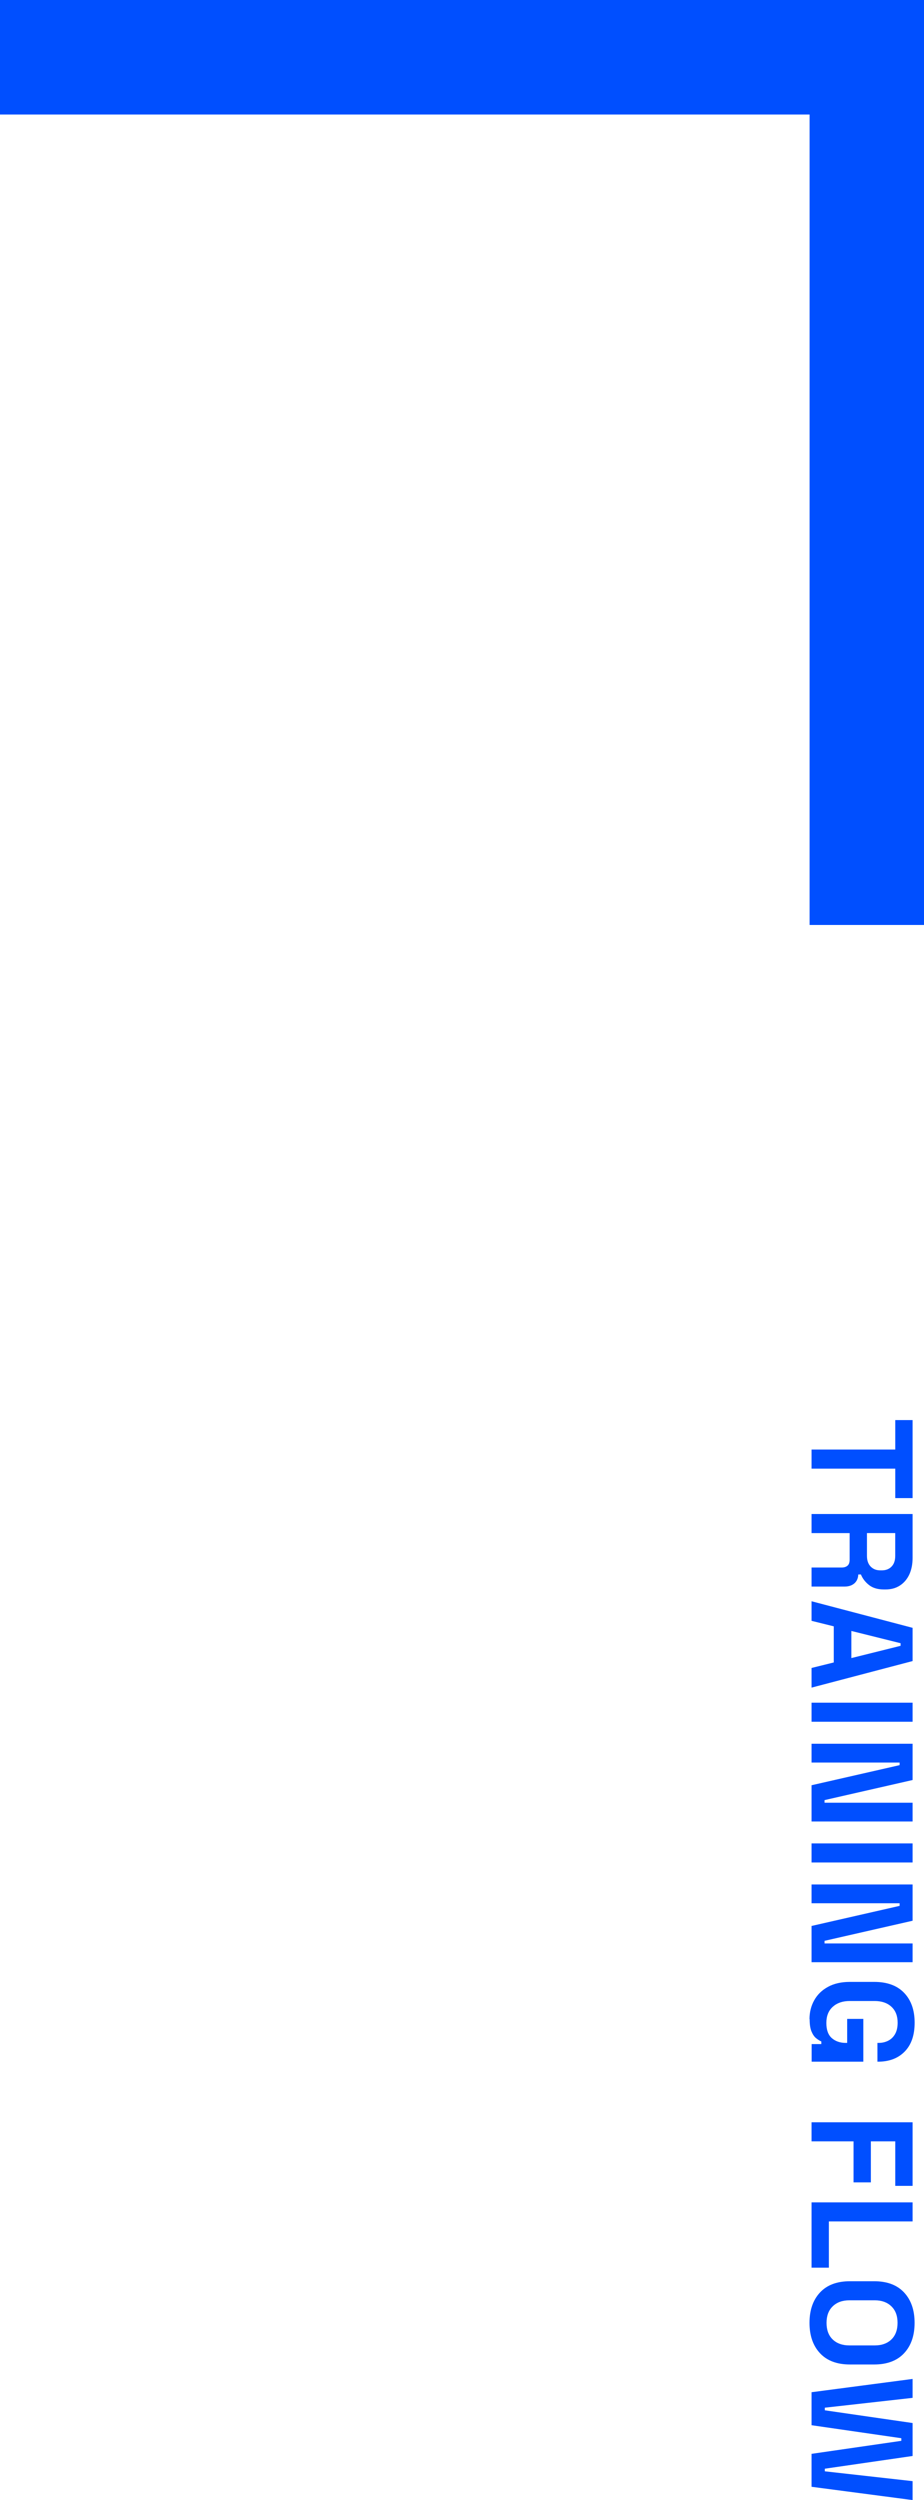 <?xml version="1.0" encoding="UTF-8"?>
<svg id="Layer_2" data-name="Layer 2" xmlns="http://www.w3.org/2000/svg" viewBox="0 0 198.44 536.35">
  <defs>
    <style>
      .cls-1 {
        fill: #004fff;
      }
    </style>
  </defs>
  <g id="_デザイン" data-name="デザイン">
    <g>
      <g>
        <path class="cls-1" d="M174.29,310.98h17.98v-6.32h3.72v16.74h-3.72v-6.32h-17.98v-4.09Z"/>
        <path class="cls-1" d="M174.29,324.81h21.7v9.42c0,1.36-.24,2.55-.71,3.57-.48,1.01-1.15,1.8-2.02,2.36-.87.56-1.89.84-3.07.84h-.37c-1.3,0-2.36-.31-3.16-.93s-1.4-1.38-1.77-2.29h-.56c-.04.83-.33,1.47-.85,1.92-.53.45-1.22.68-2.09.68h-7.1v-4.09h6.51c.5,0,.9-.13,1.21-.39.31-.26.46-.69.46-1.29v-5.7h-8.18v-4.09ZM186.19,328.9v4.9c0,.97.26,1.73.79,2.28.53.55,1.22.82,2.09.82h.31c.87,0,1.57-.27,2.09-.81.53-.54.79-1.3.79-2.29v-4.9h-6.08Z"/>
        <path class="cls-1" d="M174.29,343.53l21.7,5.7v7.13l-21.7,5.7v-4.22l4.77-1.18v-7.75l-4.77-1.18v-4.22ZM182.84,349.89v5.83l10.57-2.63v-.56l-10.57-2.63Z"/>
        <path class="cls-1" d="M174.29,365.29h21.7v4.09h-21.7v-4.09Z"/>
        <path class="cls-1" d="M174.29,374.1h21.7v7.78l-18.91,4.31v.56h18.91v4.03h-21.7v-7.78l18.91-4.31v-.56h-18.91v-4.03Z"/>
        <path class="cls-1" d="M174.29,395.48h21.7v4.09h-21.7v-4.09Z"/>
        <path class="cls-1" d="M174.29,404.29h21.7v7.78l-18.91,4.31v.56h18.91v4.03h-21.7v-7.78l18.91-4.31v-.56h-18.91v-4.03Z"/>
        <path class="cls-1" d="M173.85,433.18c0-1.49.34-2.84,1.01-4.04.67-1.21,1.65-2.17,2.95-2.88,1.29-.71,2.87-1.07,4.73-1.07h5.21c2.79,0,4.93.79,6.43,2.36,1.5,1.57,2.25,3.7,2.25,6.39s-.71,4.73-2.12,6.18c-1.42,1.46-3.33,2.19-5.75,2.19h-.12v-4.03h.25c.76,0,1.46-.16,2.08-.48s1.11-.8,1.47-1.44c.36-.64.54-1.45.54-2.42,0-1.45-.44-2.58-1.33-3.41-.89-.83-2.1-1.24-3.63-1.24h-5.33c-1.51,0-2.72.41-3.64,1.24-.92.83-1.38,1.98-1.38,3.47s.39,2.57,1.18,3.26c.79.68,1.78,1.02,2.98,1.02h.31v-5.15h3.47v9.18h-11.1v-3.78h2.08v-.56c-.35-.15-.72-.38-1.12-.7s-.72-.8-.99-1.44-.4-1.52-.4-2.63Z"/>
        <path class="cls-1" d="M174.29,455.31h21.7v13.64h-3.72v-9.55h-5.24v8.8h-3.72v-8.8h-9.02v-4.09Z"/>
        <path class="cls-1" d="M174.29,472.49h21.7v4.09h-17.98v9.92h-3.72v-14.01Z"/>
        <path class="cls-1" d="M173.85,498.34c0-2.73.75-4.9,2.25-6.51,1.5-1.61,3.64-2.42,6.43-2.42h5.21c2.79,0,4.93.81,6.43,2.42,1.5,1.61,2.25,3.78,2.25,6.51s-.75,4.9-2.25,6.51c-1.5,1.61-3.64,2.42-6.43,2.42h-5.21c-2.79,0-4.93-.81-6.43-2.42-1.5-1.61-2.25-3.78-2.25-6.51ZM177.51,498.34c0,1.53.44,2.72,1.33,3.57s2.08,1.27,3.57,1.27h5.46c1.49,0,2.68-.42,3.56-1.27s1.33-2.04,1.33-3.57-.44-2.69-1.33-3.55c-.89-.86-2.08-1.29-3.56-1.29h-5.46c-1.49,0-2.68.43-3.57,1.29-.89.86-1.33,2.04-1.33,3.55Z"/>
        <path class="cls-1" d="M174.29,513.22l21.7-2.85v4.06l-18.85,2.11v.56l18.85,2.73v7.07l-18.85,2.73v.56l18.85,2.11v4.06l-21.7-2.85v-7.07l19.28-2.79v-.56l-19.28-2.79v-7.07Z"/>
      </g>
      <g>
        <rect class="cls-1" width="198.44" height="24.57"/>
        <rect class="cls-1" x="86.93" y="86.93" width="198.44" height="24.57" transform="translate(285.37 -86.93) rotate(90)"/>
      </g>
    </g>
  </g>
</svg>